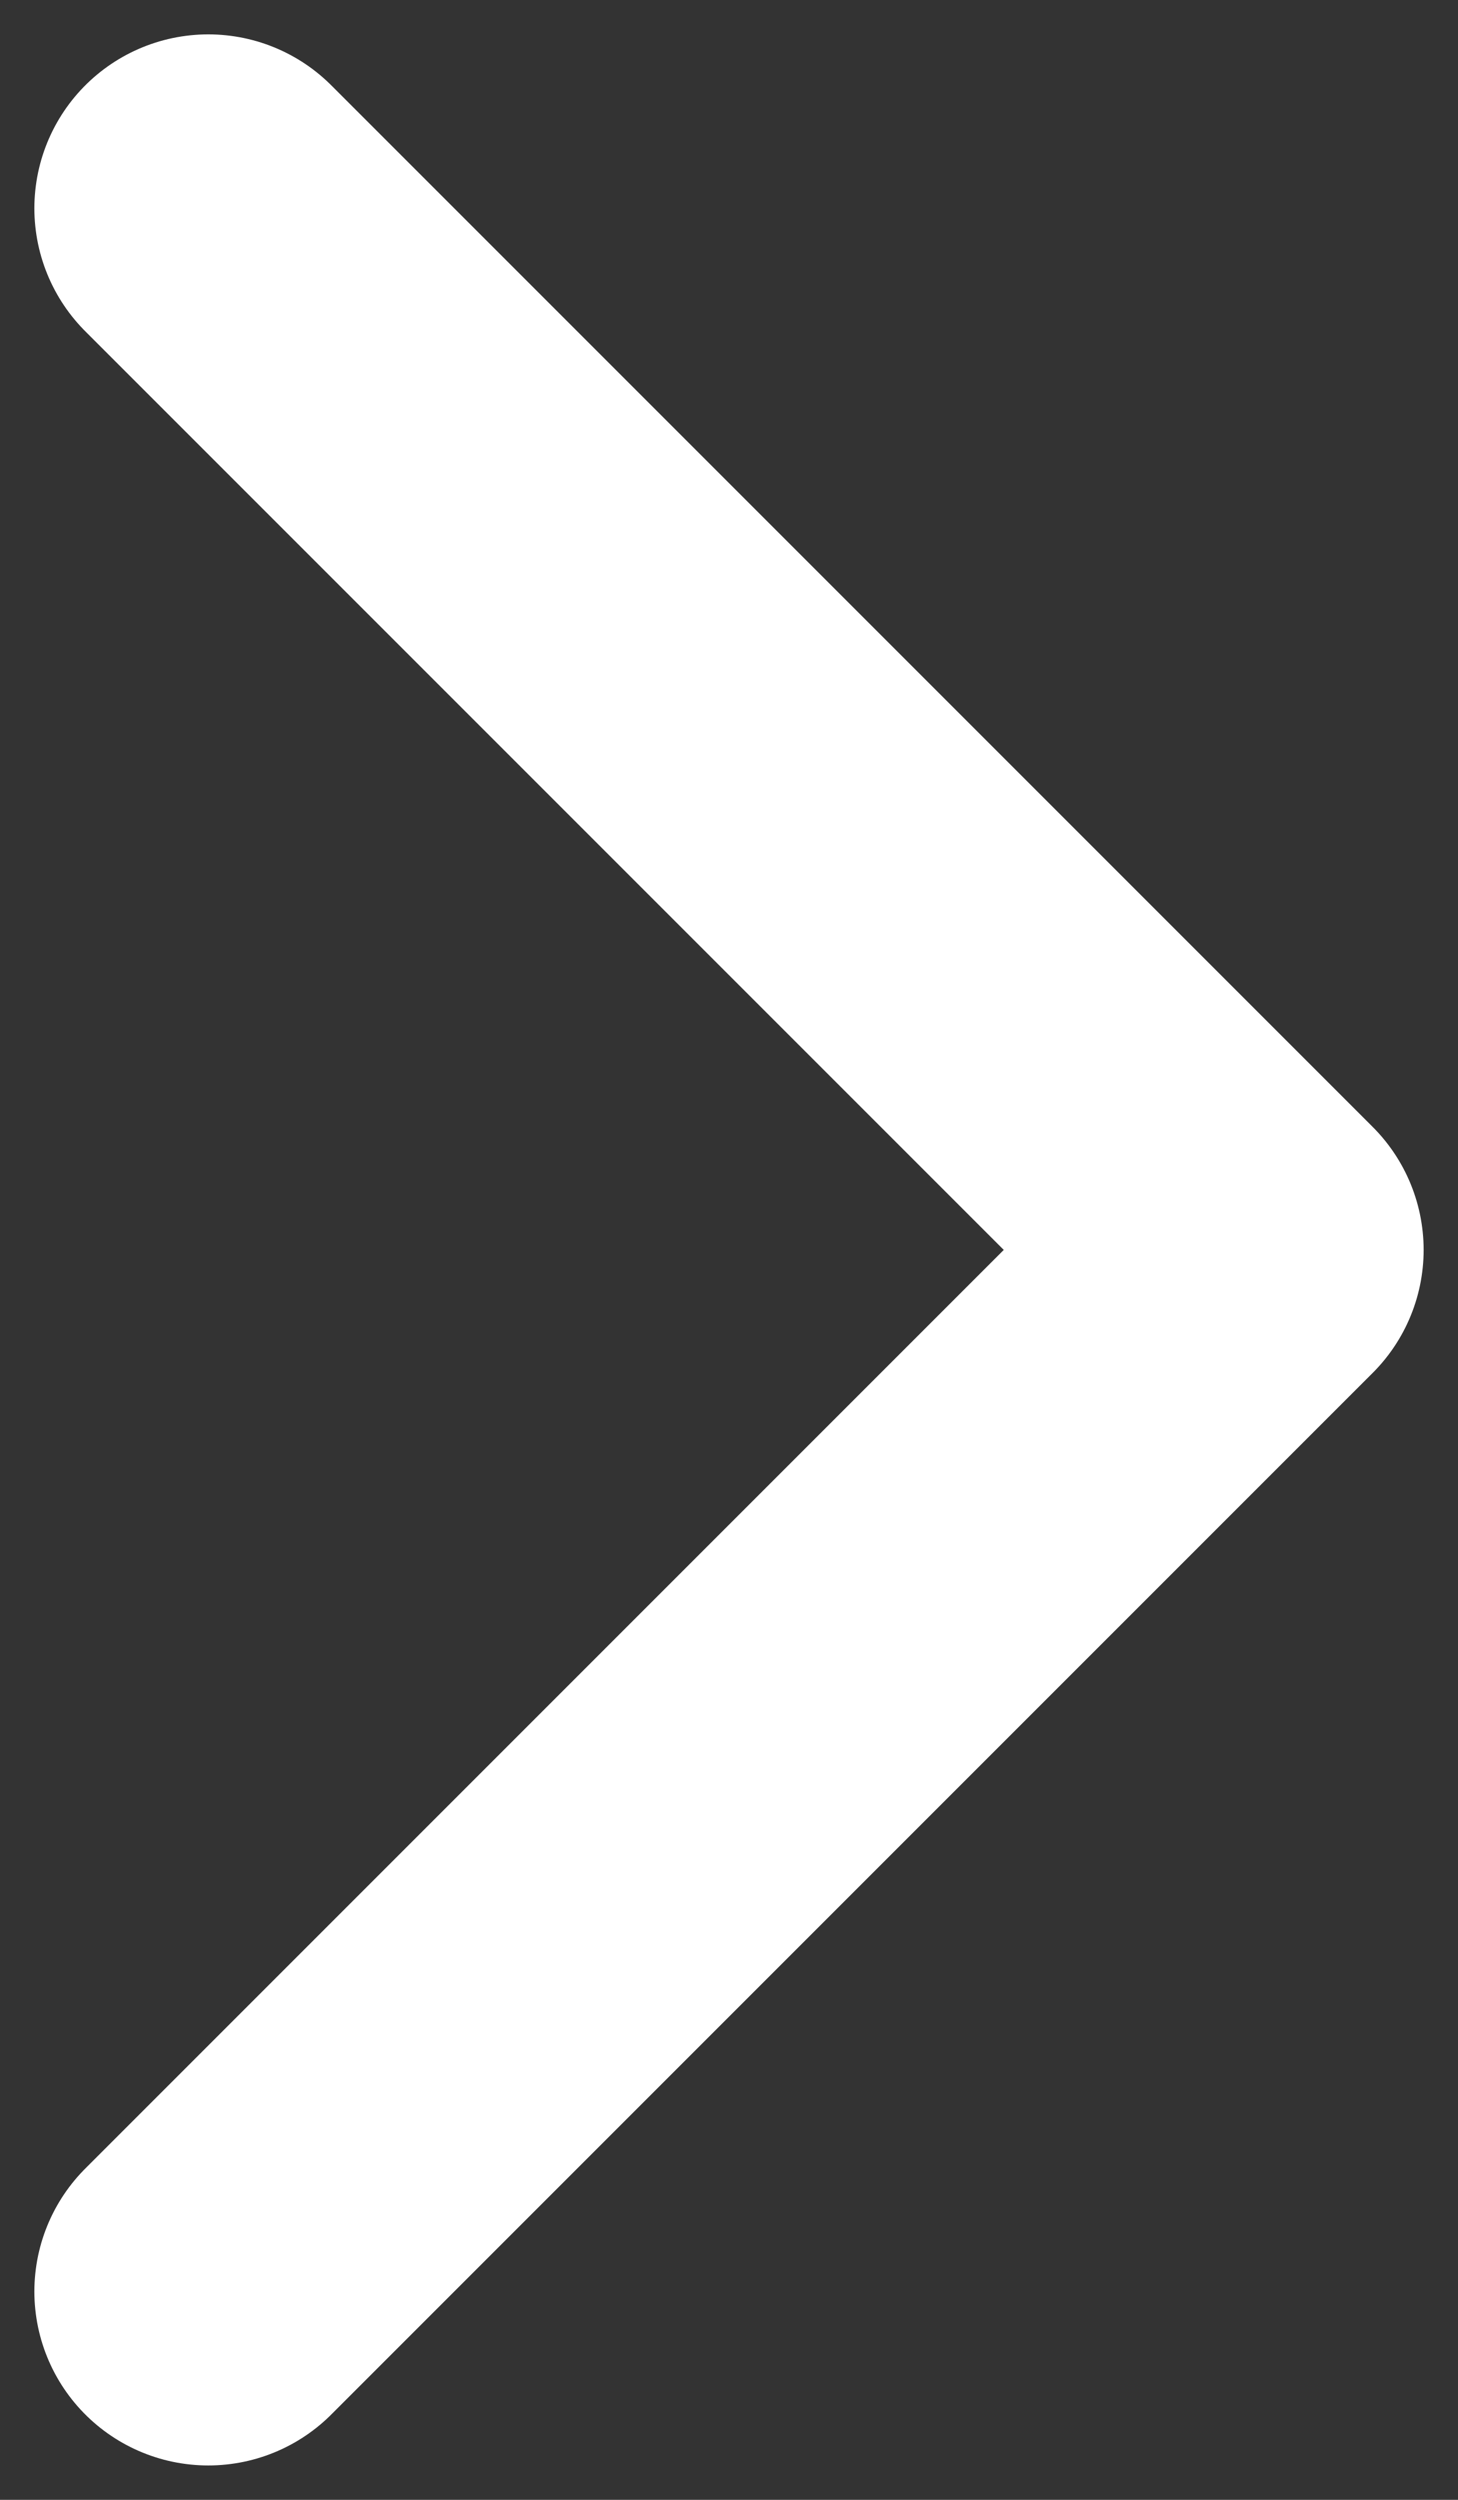 <svg width="7" height="12" viewBox="0 0 7 12" fill="none" xmlns="http://www.w3.org/2000/svg">
    <rect x="0" y="0" width="7" height="12" fill="#333333" stroke="none"/>
    <path d="M1 11L6 6L1 1" stroke="#FFFFFF" stroke-width="1.67" stroke-linecap="round" stroke-linejoin="round"/>
</svg>
